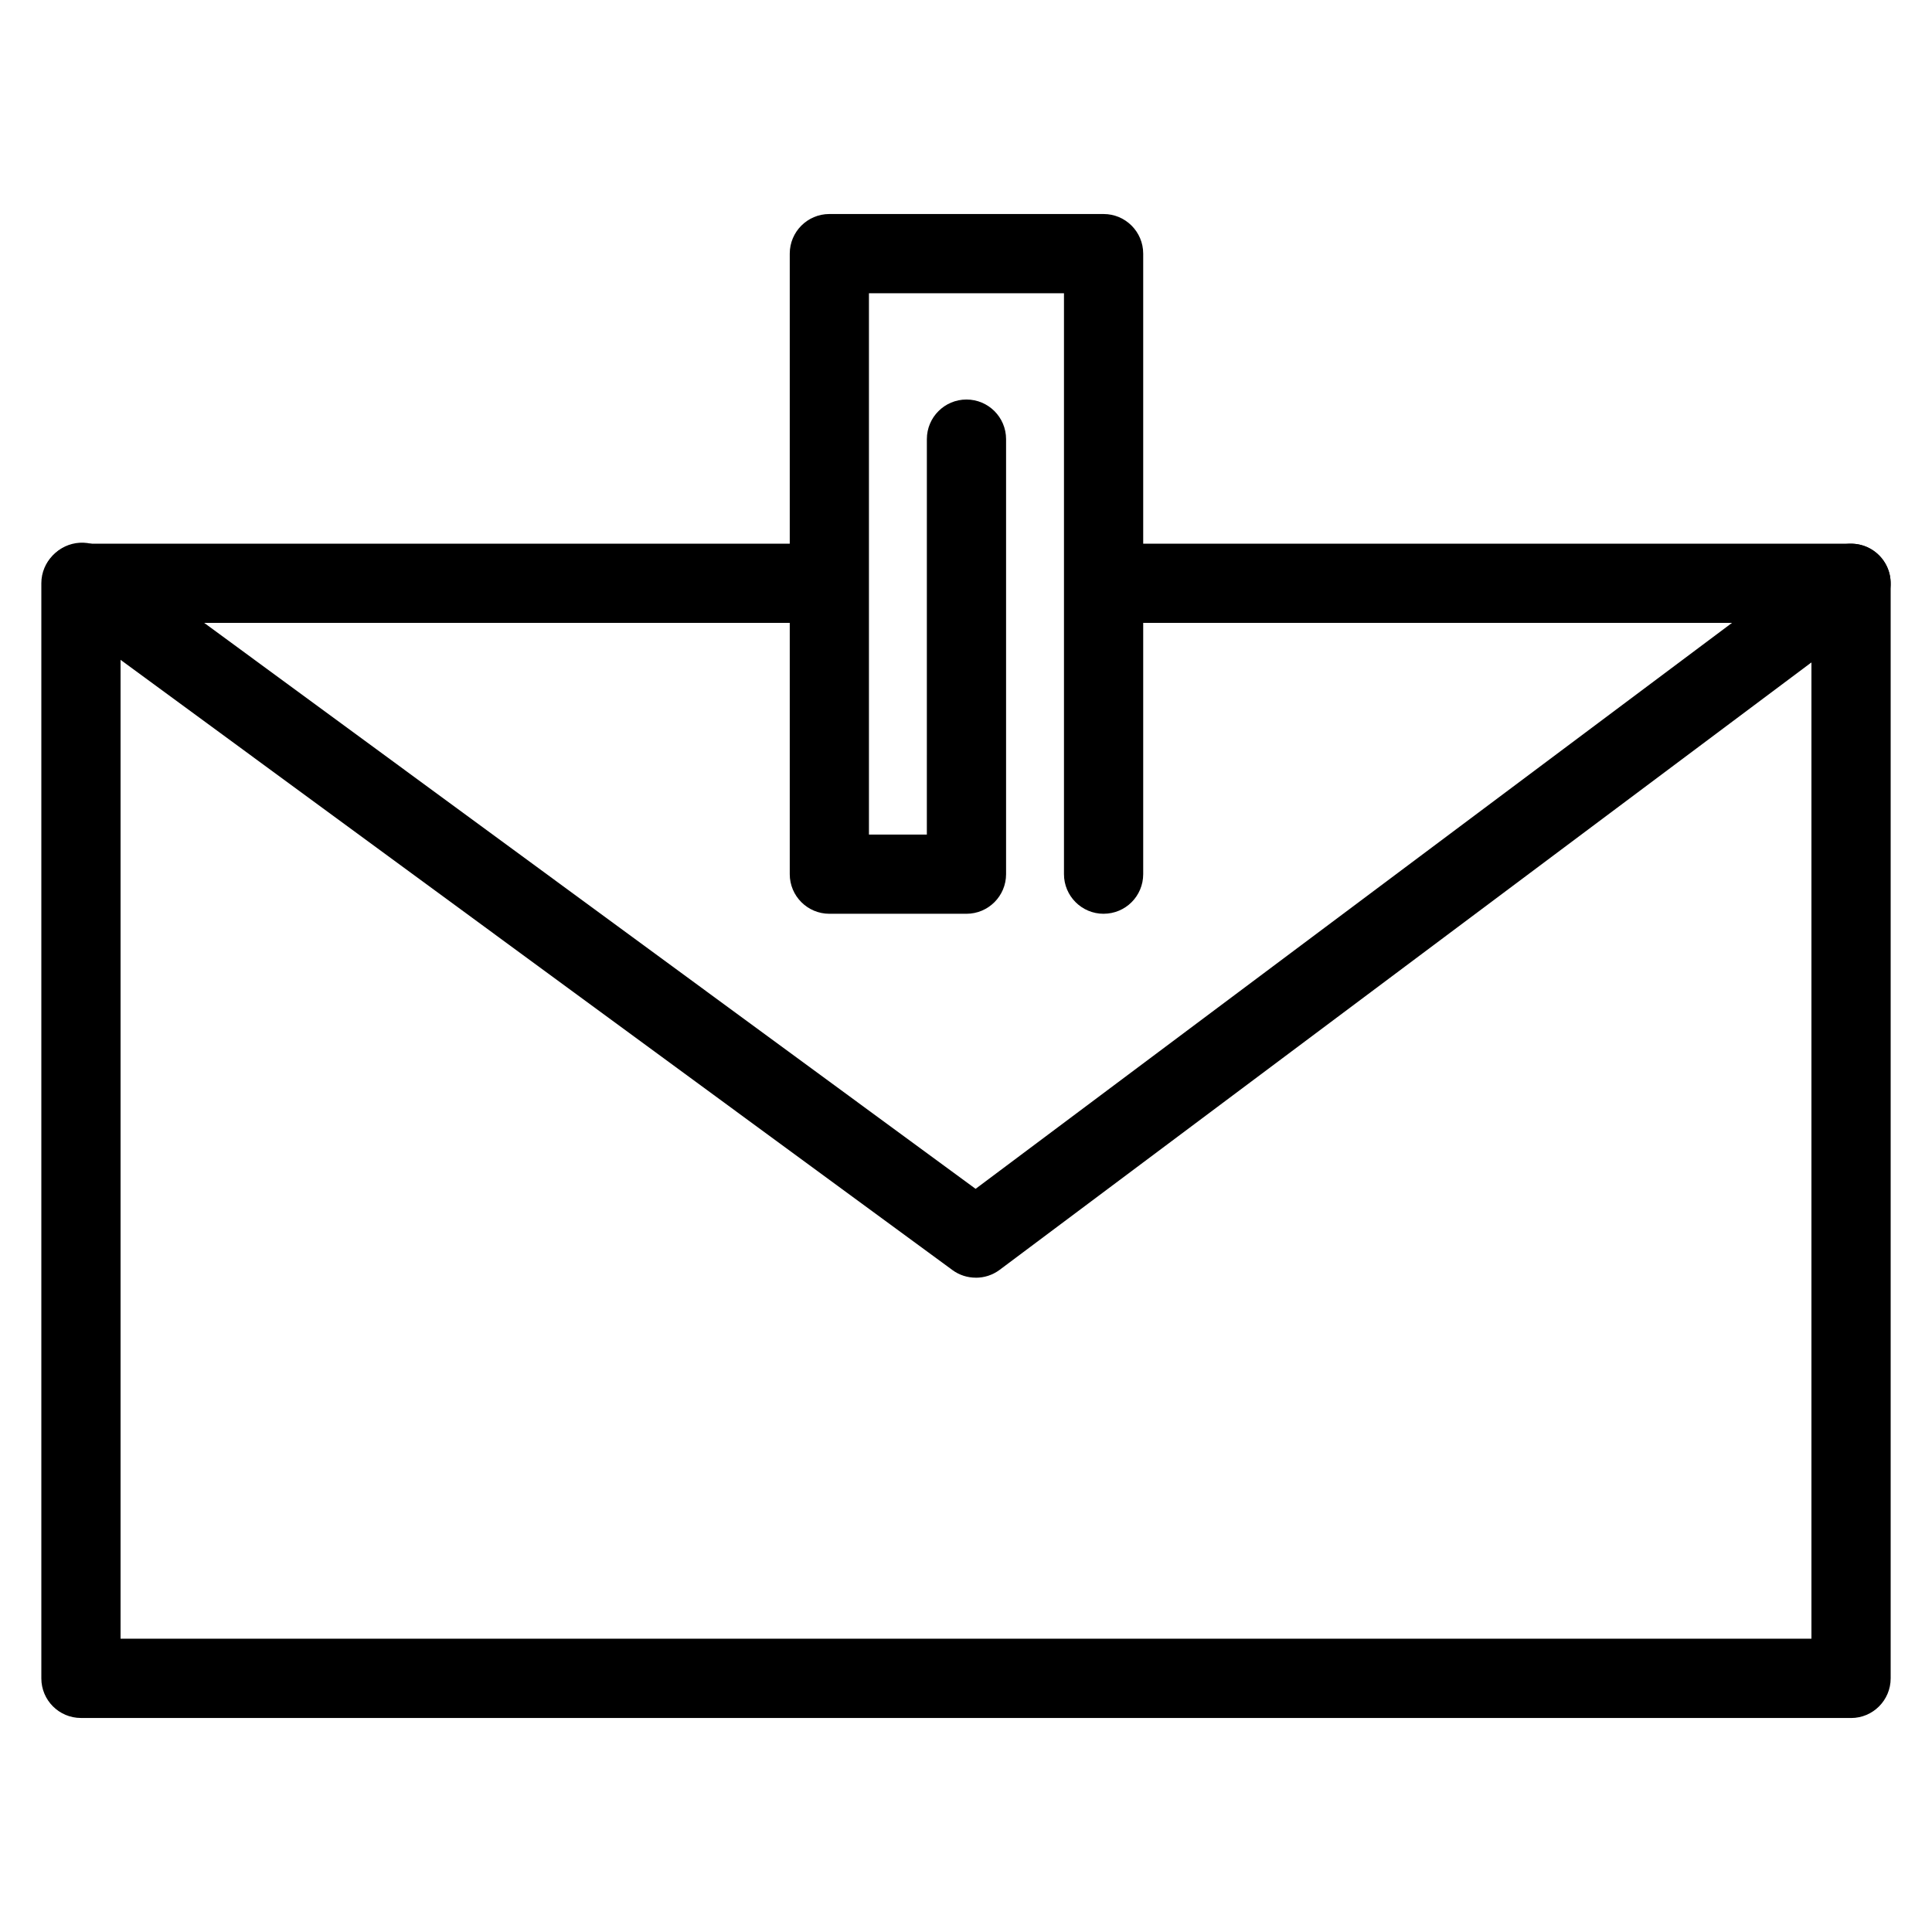 <?xml version="1.0" encoding="UTF-8"?>
<!-- Uploaded to: SVG Repo, www.svgrepo.com, Generator: SVG Repo Mixer Tools -->
<svg fill="#000000" width="800px" height="800px" version="1.1" viewBox="144 144 512 512" xmlns="http://www.w3.org/2000/svg">
 <g>
  <path d="m634.54 599.28h-469.09c-5.793 0-10.496-4.703-10.496-10.496v-290.21c0-5.793 4.703-10.496 10.496-10.496h194.3c5.793 0 10.496 4.703 10.496 10.496 0 5.793-4.703 10.496-10.496 10.496h-183.8v269.2h448.1v-269.2h-183.8c-5.793 0-10.496-4.703-10.496-10.496 0-5.793 4.703-10.496 10.496-10.496h194.3c5.793 0 10.496 4.703 10.496 10.496v290.2c0 5.812-4.703 10.516-10.496 10.516z"/>
  <path d="m402.6 482.6c-2.184 0-4.367-0.672-6.215-2.035l-236.89-173.77c-4.66-3.422-5.668-10.012-2.246-14.672 3.441-4.684 9.992-5.711 14.672-2.269l230.62 169.2 225.71-168.88c4.641-3.484 11.23-2.5 14.695 2.121 3.484 4.66 2.519 11.23-2.121 14.695l-231.92 173.54c-1.863 1.387-4.066 2.078-6.293 2.078z"/>
  <path d="m436.46 386.16c-5.793 0-10.496-4.703-10.496-10.496v-153.95h-51.684v143.46h15.344l0.004-104.8c0-5.793 4.703-10.496 10.496-10.496s10.496 4.703 10.496 10.496v115.29c0 5.793-4.703 10.496-10.496 10.496h-36.336c-5.793 0-10.496-4.703-10.496-10.496v-164.45c0-5.793 4.703-10.496 10.496-10.496h72.676c5.793 0 10.496 4.703 10.496 10.496v164.45c-0.004 5.812-4.684 10.492-10.5 10.492z"/>
 </g>
</svg>